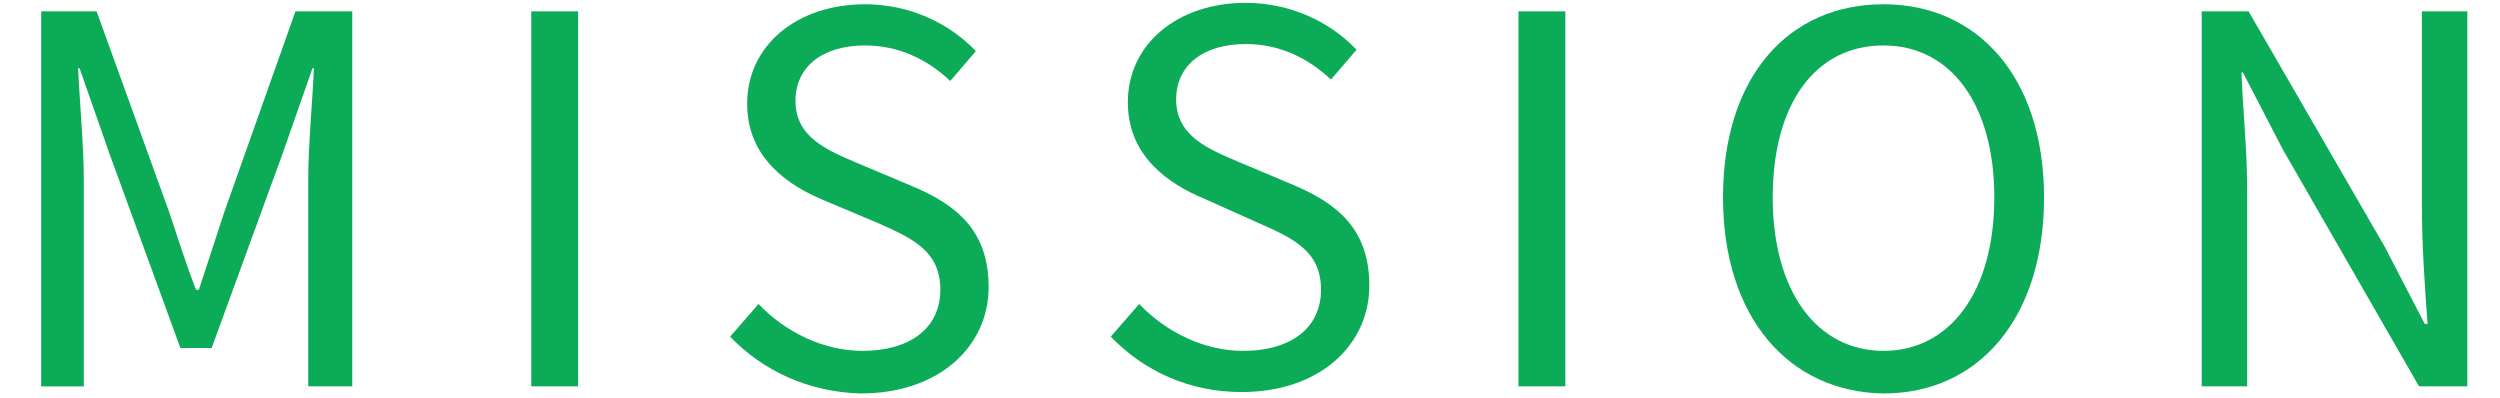 <?xml version="1.0" encoding="utf-8"?>
<!-- Generator: Adobe Illustrator 25.2.3, SVG Export Plug-In . SVG Version: 6.00 Build 0)  -->
<svg version="1.1" id="レイヤー_1" xmlns="http://www.w3.org/2000/svg" xmlns:xlink="http://www.w3.org/1999/xlink" x="0px"
	 y="0px" width="176px" height="28px" viewBox="0 0 176 28" style="enable-background:new 0 0 176 28;" xml:space="preserve">
<style type="text/css">
	.st0{fill:#0BAB57;}
</style>
<g>
	<path class="st0" d="M2.8,0.8h4l5.1,14.1c0.6,1.8,1.2,3.7,1.9,5.5H14c0.6-1.8,1.2-3.7,1.8-5.5l5-14.1h4v26.4h-3.1V12.6
		c0-2.3,0.3-5.5,0.4-7.8H22l-2.1,6l-5,13.7h-2.2l-5-13.7l-2.1-6H5.5c0.1,2.3,0.4,5.5,0.4,7.8v14.6h-3V0.8z"/>
	<path class="st0" d="M37.4,0.8h3.3v26.4h-3.3V0.8z"/>
	<path class="st0" d="M51.4,23.7l2-2.3c1.9,2,4.6,3.3,7.3,3.3c3.5,0,5.5-1.7,5.5-4.3c0-2.7-1.9-3.6-4.4-4.7L58,14.1
		c-2.4-1-5.4-2.9-5.4-6.8c0-4.1,3.5-7,8.3-7c3.1,0,5.9,1.3,7.8,3.3l-1.8,2.1c-1.6-1.5-3.6-2.5-6-2.5c-3,0-4.9,1.5-4.9,3.9
		c0,2.6,2.3,3.5,4.4,4.4l3.8,1.6c3.1,1.3,5.4,3.1,5.4,7.1c0,4.2-3.5,7.5-9,7.5C56.9,27.6,53.7,26.1,51.4,23.7z"/>
	<path class="st0" d="M78.2,23.7l2-2.3c1.9,2,4.6,3.3,7.3,3.3c3.5,0,5.5-1.7,5.5-4.3c0-2.7-1.9-3.6-4.4-4.7l-3.8-1.7
		c-2.4-1-5.4-2.9-5.4-6.8c0-4.1,3.5-7,8.3-7c3.1,0,5.9,1.3,7.8,3.3l-1.8,2.1c-1.6-1.5-3.6-2.5-6-2.5c-3,0-4.9,1.5-4.9,3.9
		c0,2.6,2.3,3.5,4.4,4.4l3.8,1.6c3.1,1.3,5.4,3.1,5.4,7.1c0,4.2-3.5,7.5-9,7.5C83.7,27.6,80.5,26.1,78.2,23.7z"/>
	<path class="st0" d="M106.9,0.8h3.3v26.4h-3.3V0.8z"/>
	<path class="st0" d="M121.3,13.9c0-8.5,4.6-13.6,11.3-13.6c6.6,0,11.3,5.1,11.3,13.6s-4.6,13.8-11.3,13.8
		C125.9,27.6,121.3,22.3,121.3,13.9z M140.4,13.9c0-6.6-3.1-10.7-7.8-10.7c-4.8,0-7.8,4.1-7.8,10.7c0,6.6,3.1,10.8,7.8,10.8
		C137.3,24.7,140.4,20.5,140.4,13.9z"/>
	<path class="st0" d="M154.8,0.8h3.5l9.6,16.6l2.8,5.4h0.2c-0.2-2.7-0.4-5.6-0.4-8.4V0.8h3.2v26.4h-3.4l-9.6-16.7l-2.8-5.4h-0.1
		c0.1,2.7,0.4,5.5,0.4,8.2v13.9h-3.2V0.8z"/>
</g>
</svg>

